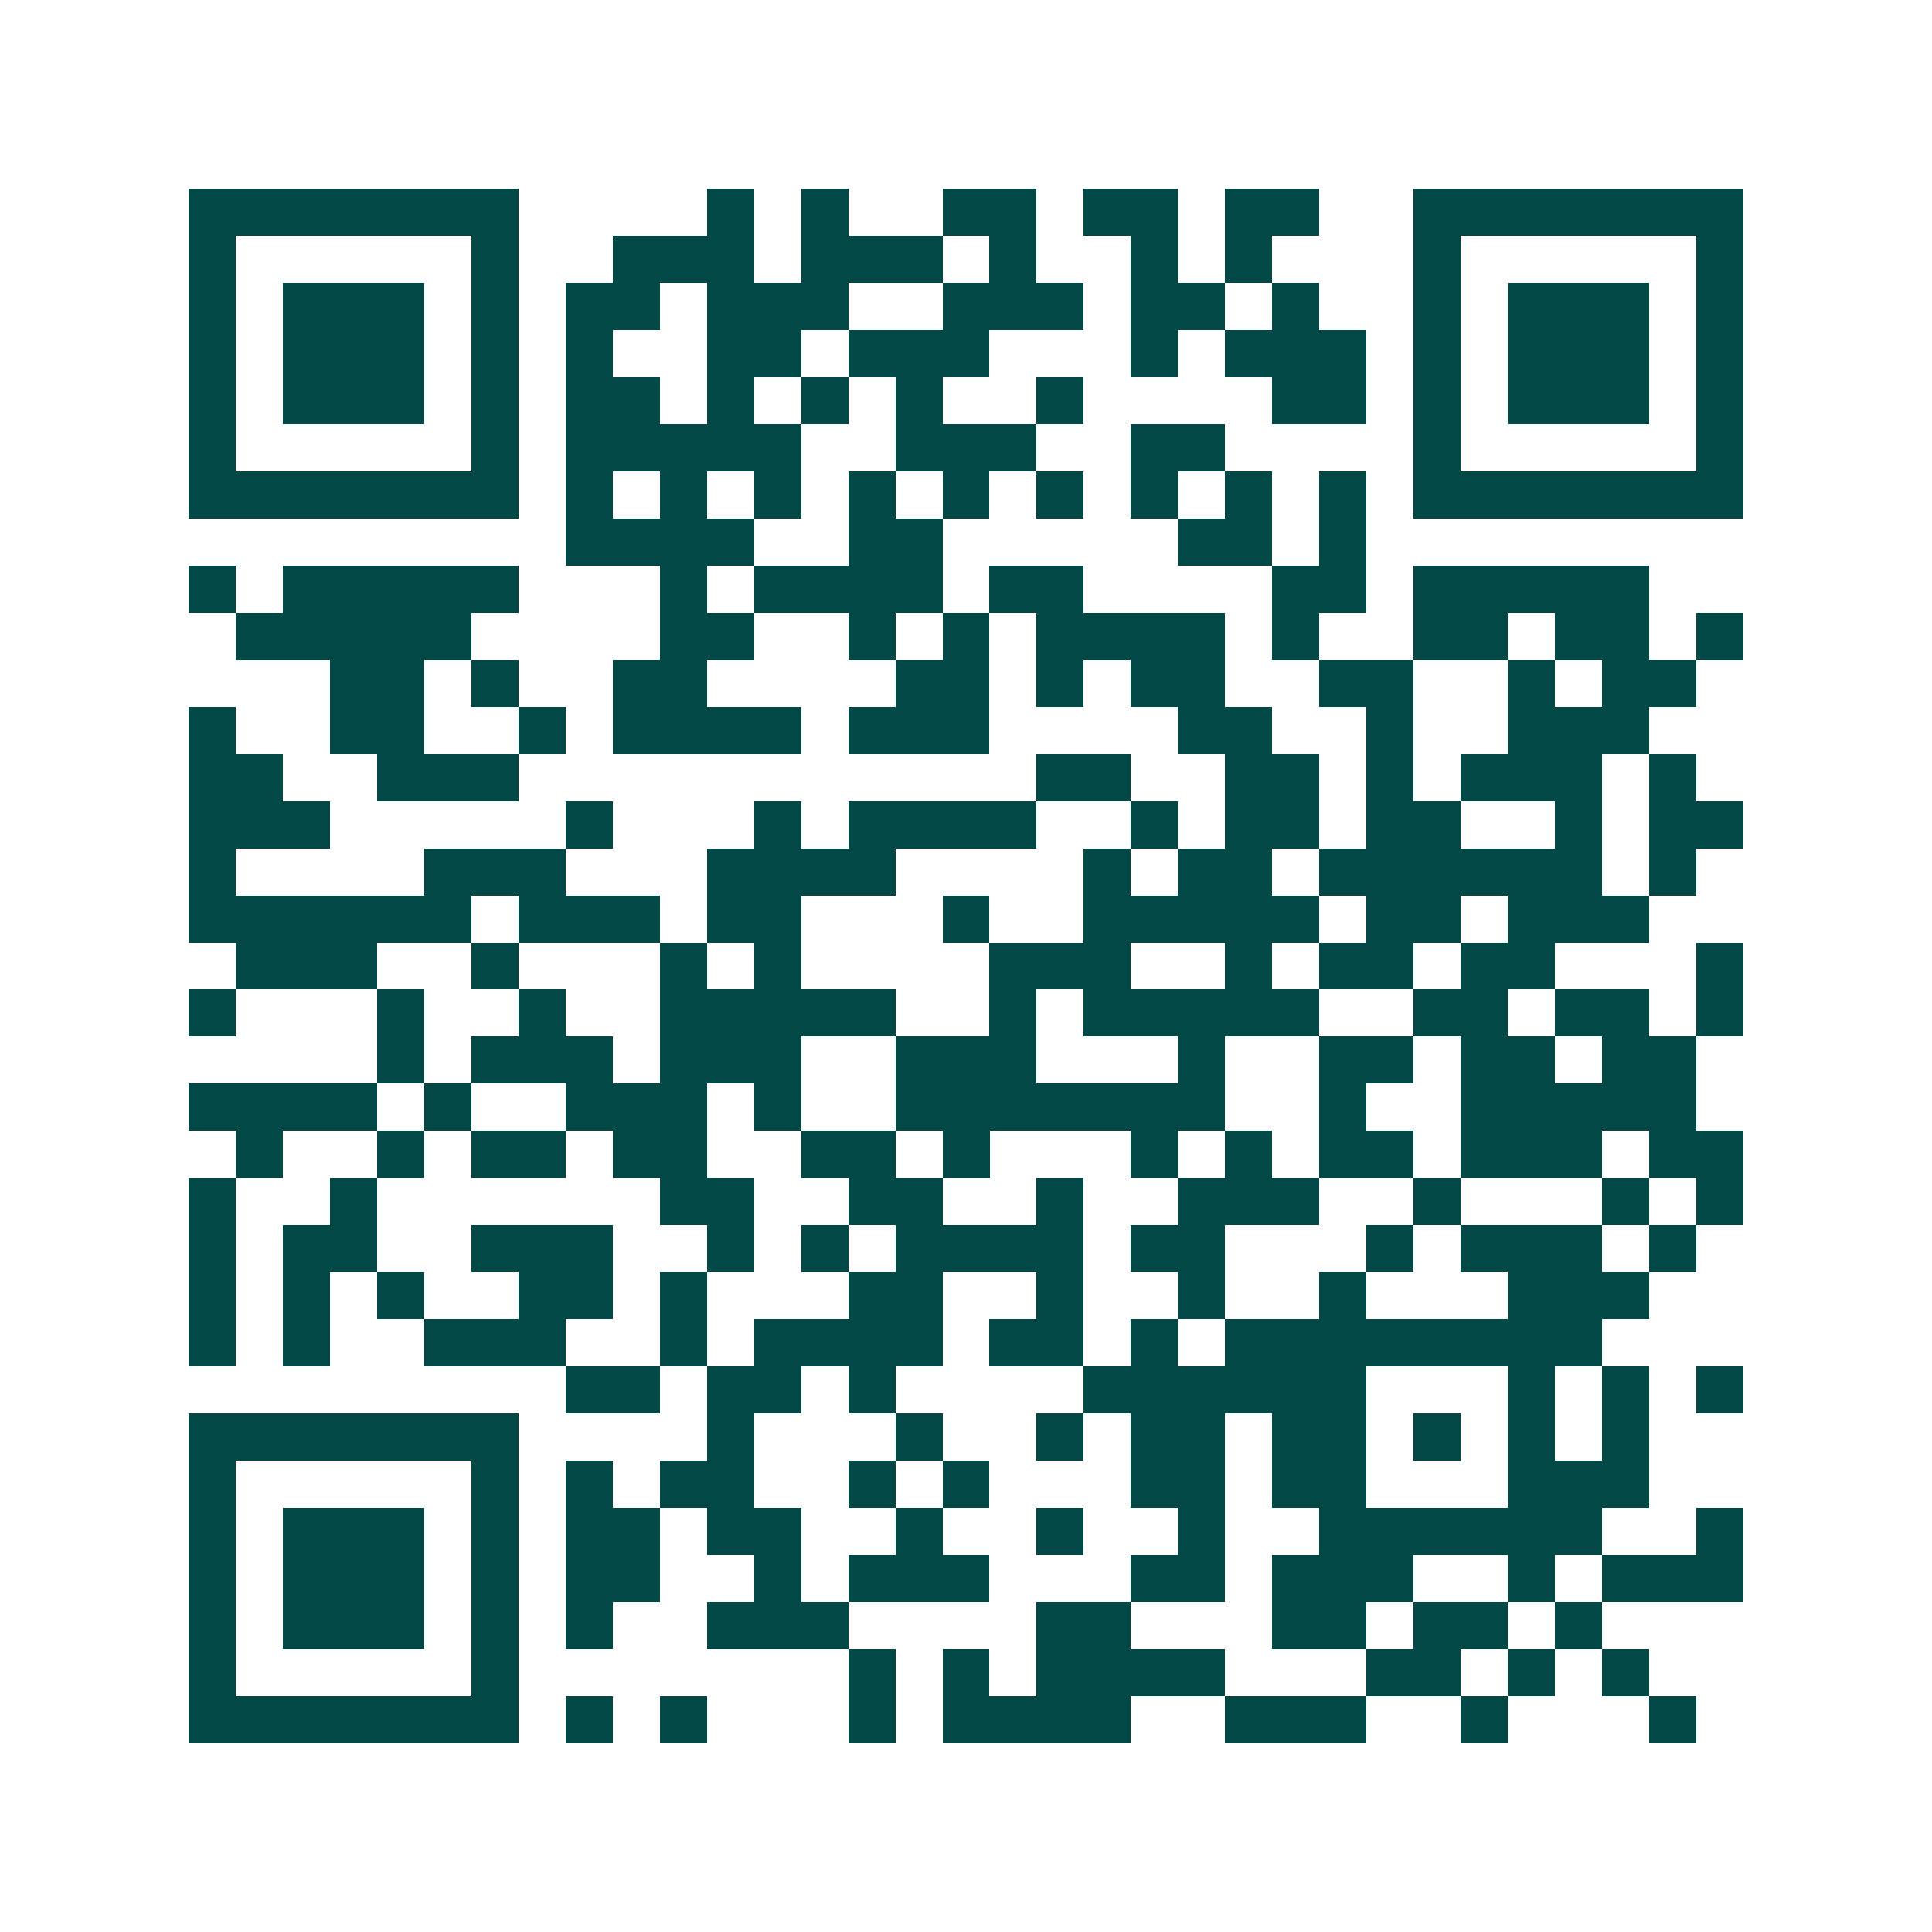 <svg xmlns="http://www.w3.org/2000/svg" width="200" height="200" viewBox="0 0 41 41" shape-rendering="crispEdges"><path fill="#ffffff" d="M0 0h41v41H0z"/><path stroke="#014847" d="M4 4.5h7m4 0h1m1 0h1m2 0h2m1 0h2m1 0h2m2 0h7M4 5.5h1m5 0h1m2 0h3m1 0h3m1 0h1m2 0h1m1 0h1m3 0h1m5 0h1M4 6.5h1m1 0h3m1 0h1m1 0h2m1 0h3m2 0h3m1 0h2m1 0h1m2 0h1m1 0h3m1 0h1M4 7.5h1m1 0h3m1 0h1m1 0h1m2 0h2m1 0h3m3 0h1m1 0h3m1 0h1m1 0h3m1 0h1M4 8.5h1m1 0h3m1 0h1m1 0h2m1 0h1m1 0h1m1 0h1m2 0h1m4 0h2m1 0h1m1 0h3m1 0h1M4 9.5h1m5 0h1m1 0h5m2 0h3m2 0h2m4 0h1m5 0h1M4 10.5h7m1 0h1m1 0h1m1 0h1m1 0h1m1 0h1m1 0h1m1 0h1m1 0h1m1 0h1m1 0h7M12 11.5h4m2 0h2m5 0h2m1 0h1M4 12.5h1m1 0h5m3 0h1m1 0h4m1 0h2m4 0h2m1 0h5M5 13.5h5m4 0h2m2 0h1m1 0h1m1 0h4m1 0h1m2 0h2m1 0h2m1 0h1M7 14.5h2m1 0h1m2 0h2m4 0h2m1 0h1m1 0h2m2 0h2m2 0h1m1 0h2M4 15.5h1m2 0h2m2 0h1m1 0h4m1 0h3m4 0h2m2 0h1m2 0h3M4 16.5h2m2 0h3m11 0h2m2 0h2m1 0h1m1 0h3m1 0h1M4 17.5h3m5 0h1m3 0h1m1 0h4m2 0h1m1 0h2m1 0h2m2 0h1m1 0h2M4 18.5h1m4 0h3m3 0h4m4 0h1m1 0h2m1 0h6m1 0h1M4 19.5h6m1 0h3m1 0h2m3 0h1m2 0h5m1 0h2m1 0h3M5 20.5h3m2 0h1m3 0h1m1 0h1m4 0h3m2 0h1m1 0h2m1 0h2m3 0h1M4 21.5h1m3 0h1m2 0h1m2 0h5m2 0h1m1 0h5m2 0h2m1 0h2m1 0h1M8 22.5h1m1 0h3m1 0h3m2 0h3m3 0h1m2 0h2m1 0h2m1 0h2M4 23.5h4m1 0h1m2 0h3m1 0h1m2 0h7m2 0h1m2 0h5M5 24.5h1m2 0h1m1 0h2m1 0h2m2 0h2m1 0h1m3 0h1m1 0h1m1 0h2m1 0h3m1 0h2M4 25.5h1m2 0h1m6 0h2m2 0h2m2 0h1m2 0h3m2 0h1m3 0h1m1 0h1M4 26.5h1m1 0h2m2 0h3m2 0h1m1 0h1m1 0h4m1 0h2m3 0h1m1 0h3m1 0h1M4 27.5h1m1 0h1m1 0h1m2 0h2m1 0h1m3 0h2m2 0h1m2 0h1m2 0h1m3 0h3M4 28.5h1m1 0h1m2 0h3m2 0h1m1 0h4m1 0h2m1 0h1m1 0h8M12 29.5h2m1 0h2m1 0h1m4 0h6m3 0h1m1 0h1m1 0h1M4 30.5h7m4 0h1m3 0h1m2 0h1m1 0h2m1 0h2m1 0h1m1 0h1m1 0h1M4 31.5h1m5 0h1m1 0h1m1 0h2m2 0h1m1 0h1m3 0h2m1 0h2m3 0h3M4 32.5h1m1 0h3m1 0h1m1 0h2m1 0h2m2 0h1m2 0h1m2 0h1m2 0h6m2 0h1M4 33.5h1m1 0h3m1 0h1m1 0h2m2 0h1m1 0h3m3 0h2m1 0h3m2 0h1m1 0h3M4 34.5h1m1 0h3m1 0h1m1 0h1m2 0h3m4 0h2m3 0h2m1 0h2m1 0h1M4 35.5h1m5 0h1m7 0h1m1 0h1m1 0h4m3 0h2m1 0h1m1 0h1M4 36.5h7m1 0h1m1 0h1m3 0h1m1 0h4m2 0h3m2 0h1m3 0h1"/></svg>
